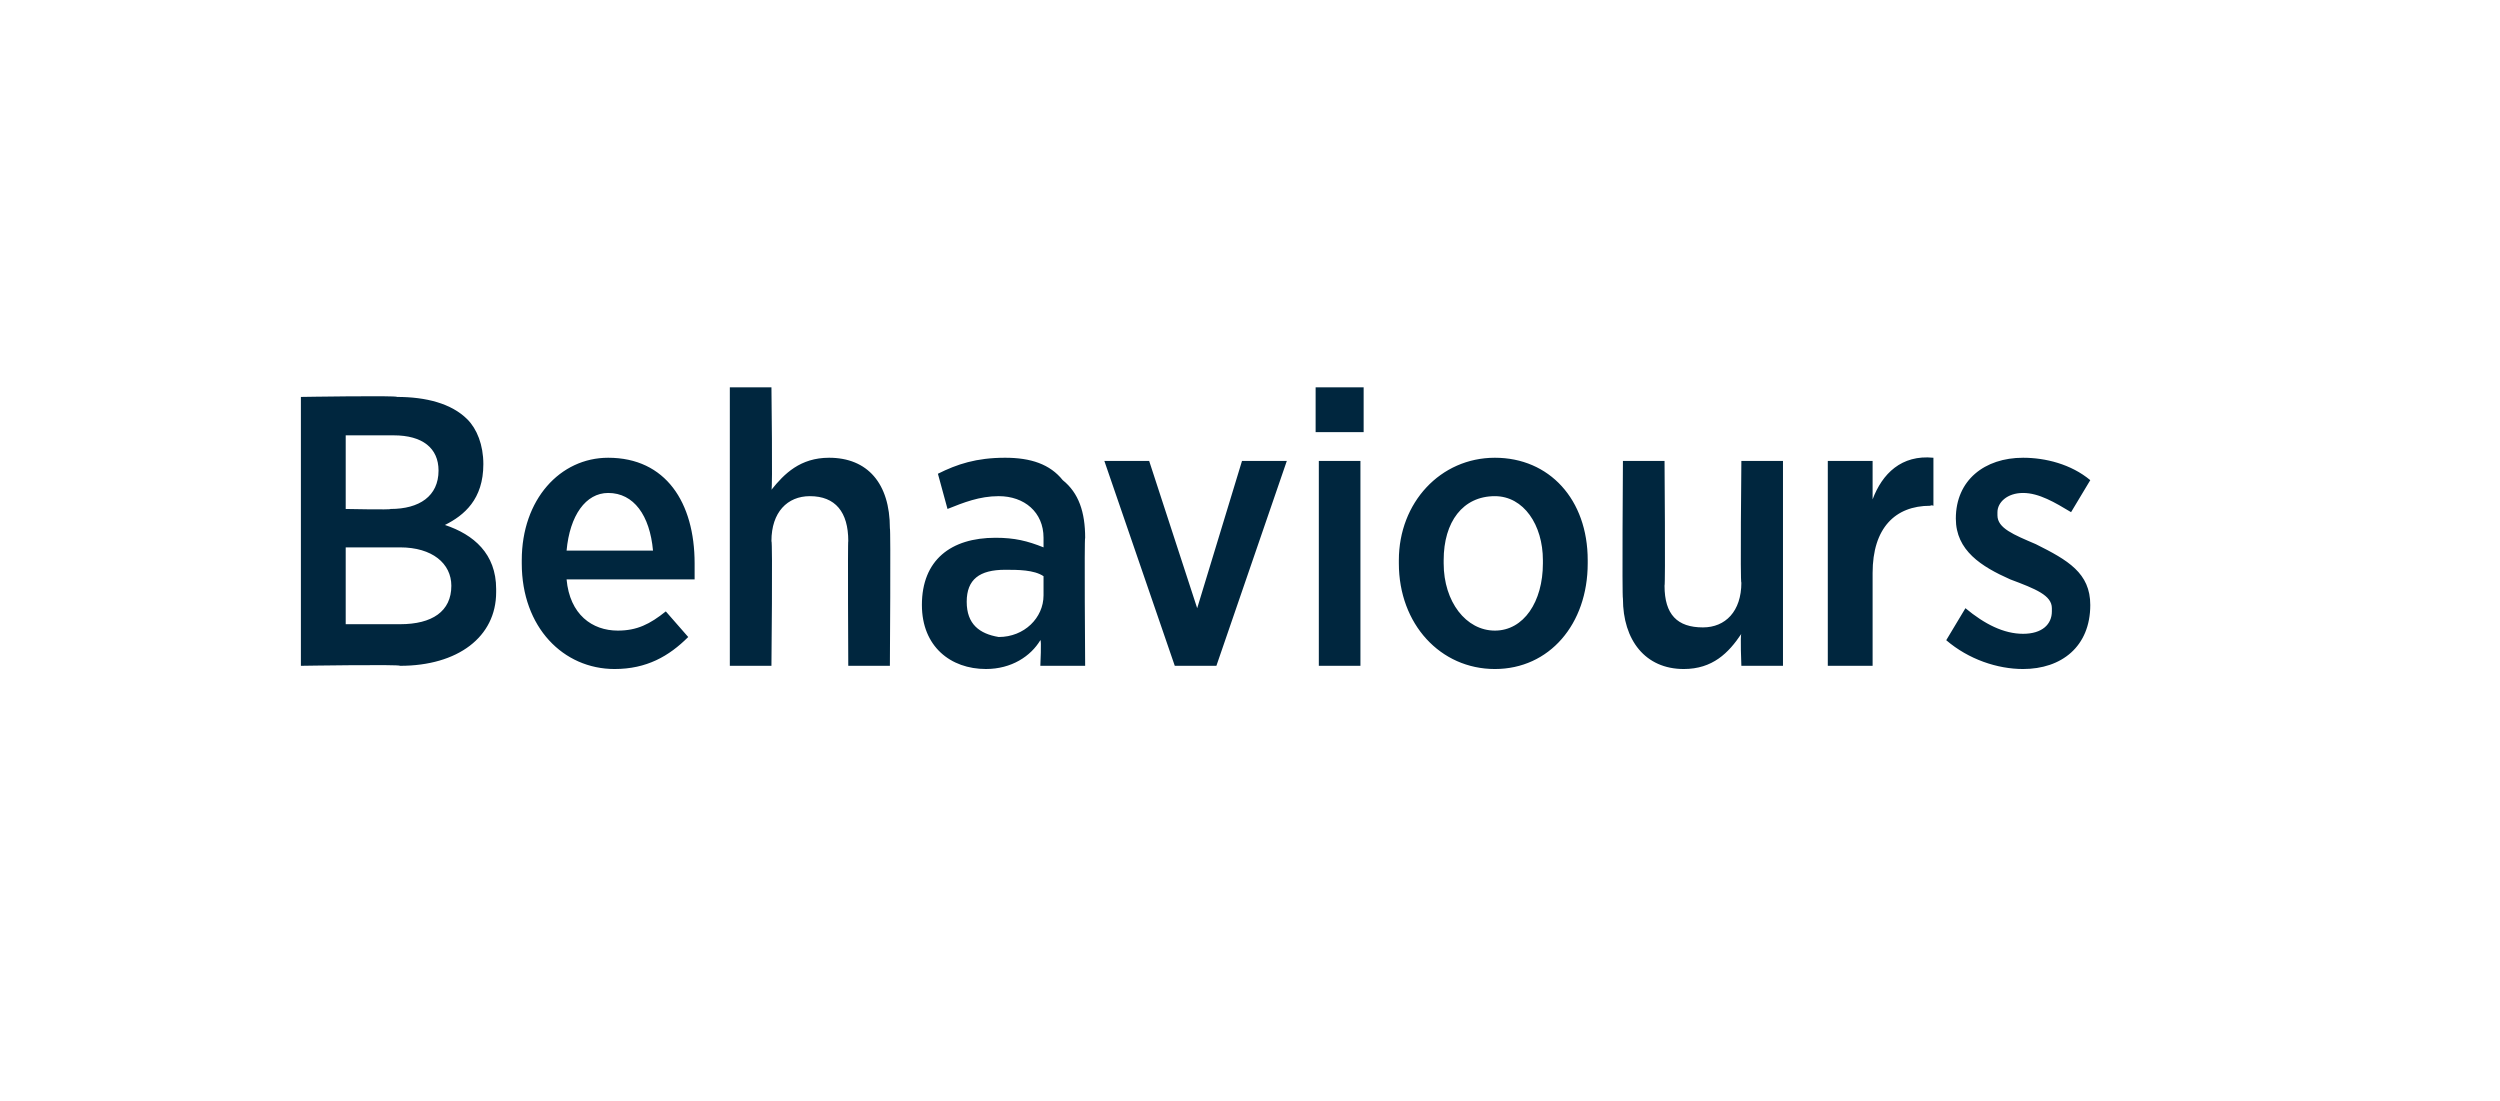 <?xml version="1.0" standalone="no"?><!DOCTYPE svg PUBLIC "-//W3C//DTD SVG 1.1//EN" "http://www.w3.org/Graphics/SVG/1.1/DTD/svg11.dtd"><svg xmlns="http://www.w3.org/2000/svg" version="1.1" width="78.1px" height="34.4px" viewBox="0 -1 78.1 34.4" style="top:-1px"><desc>Behaviours</desc><defs/><g id="Polygon22655"><path d="m9.4 11.4s3.02-.05 3 0c.9 0 1.7.2 2.2.7c.3.3.5.8.5 1.4c0 1.1-.6 1.6-1.2 1.9c.9.3 1.6.9 1.6 2v.1c0 1.4-1.2 2.3-3 2.3c0-.05-3.1 0-3.1 0v-8.4zm4.3 2.3c0-.7-.5-1.1-1.4-1.1h-1.5v2.3s1.44.03 1.4 0c.9 0 1.5-.4 1.5-1.2zm-1.2 2.4h-1.7v2.4h1.7c1 0 1.6-.4 1.6-1.2c0-.7-.6-1.2-1.6-1.2zm3.8.5v-.1c0-1.9 1.2-3.2 2.7-3.2c1.8 0 2.7 1.4 2.7 3.3v.5h-4c.1 1.1.8 1.6 1.6 1.6c.6 0 1-.2 1.5-.6l.7.8c-.6.6-1.3 1-2.3 1c-1.6 0-2.9-1.3-2.9-3.3zm4.1-.4c-.1-1.1-.6-1.8-1.4-1.8c-.7 0-1.2.7-1.3 1.8h2.7zm2.4-5.1h1.3s.04 3.23 0 3.2c.4-.5.9-1 1.8-1c1.2 0 1.9.8 1.9 2.2c.03-.01 0 4.3 0 4.3h-1.3s-.02-3.93 0-3.9c0-.9-.4-1.4-1.2-1.4c-.7 0-1.2.5-1.2 1.4c.04 0 0 3.9 0 3.9h-1.3v-8.7zm6 6.8c0-1.4.9-2.1 2.3-2.1c.6 0 1 .1 1.5.3v-.3c0-.8-.6-1.3-1.4-1.3c-.6 0-1.1.2-1.6.4l-.3-1.1c.6-.3 1.2-.5 2.1-.5c.8 0 1.4.2 1.8.7c.5.4.7 1 .7 1.8c-.03 0 0 4 0 4h-1.4s.04-.83 0-.8c-.3.5-.9.9-1.7.9c-1.1 0-2-.7-2-2zm3.8-.3v-.6c-.3-.2-.8-.2-1.2-.2c-.8 0-1.2.3-1.2 1c0 .7.4 1 1 1.1c.8 0 1.4-.6 1.4-1.3zm1.9-4.2h1.4l1.5 4.6l1.4-4.6h1.4L38 19.8h-1.3l-2.2-6.4zm6.6-2.3h1.5v1.4h-1.5v-1.4zm.1 2.3h1.3v6.4h-1.3v-6.4zm2.5 3.2v-.1c0-1.8 1.3-3.2 3-3.2c1.7 0 2.9 1.3 2.9 3.2v.1c0 1.9-1.2 3.3-2.9 3.3c-1.7 0-3-1.4-3-3.3zm4.5 0v-.1c0-1.1-.6-2-1.5-2c-1 0-1.6.8-1.6 2v.1c0 1.2.7 2.1 1.6 2.1c.9 0 1.5-.9 1.5-2.1zm2.5 1.1c-.03-.05 0-4.3 0-4.3h1.3s.03 3.87 0 3.9c0 .9.4 1.3 1.2 1.3c.7 0 1.2-.5 1.2-1.4c-.04.04 0-3.8 0-3.8h1.3v6.4h-1.3s-.04-.97 0-1c-.4.6-.9 1.1-1.8 1.1c-1.2 0-1.9-.9-1.9-2.2zm6.4-4.3h1.4v1.2c.3-.8.9-1.4 1.9-1.3v1.5s-.06-.03-.1 0c-1.1 0-1.8.7-1.8 2.1v2.9h-1.4v-6.4zm3.7 5.6l.6-1c.6.5 1.2.8 1.8.8c.6 0 .9-.3.9-.7v-.1c0-.4-.5-.6-1.3-.9c-.9-.4-1.7-.9-1.7-1.9c0-1.2.9-1.9 2.1-1.9c.7 0 1.5.2 2.1.7l-.6 1c-.5-.3-1-.6-1.5-.6c-.5 0-.8.3-.8.6v.1c0 .4.5.6 1.2.9c1 .5 1.7.9 1.7 1.9c0 1.3-.9 2-2.1 2c-.8 0-1.7-.3-2.4-.9z" stroke="none" fill="#00263e"/></g></svg>